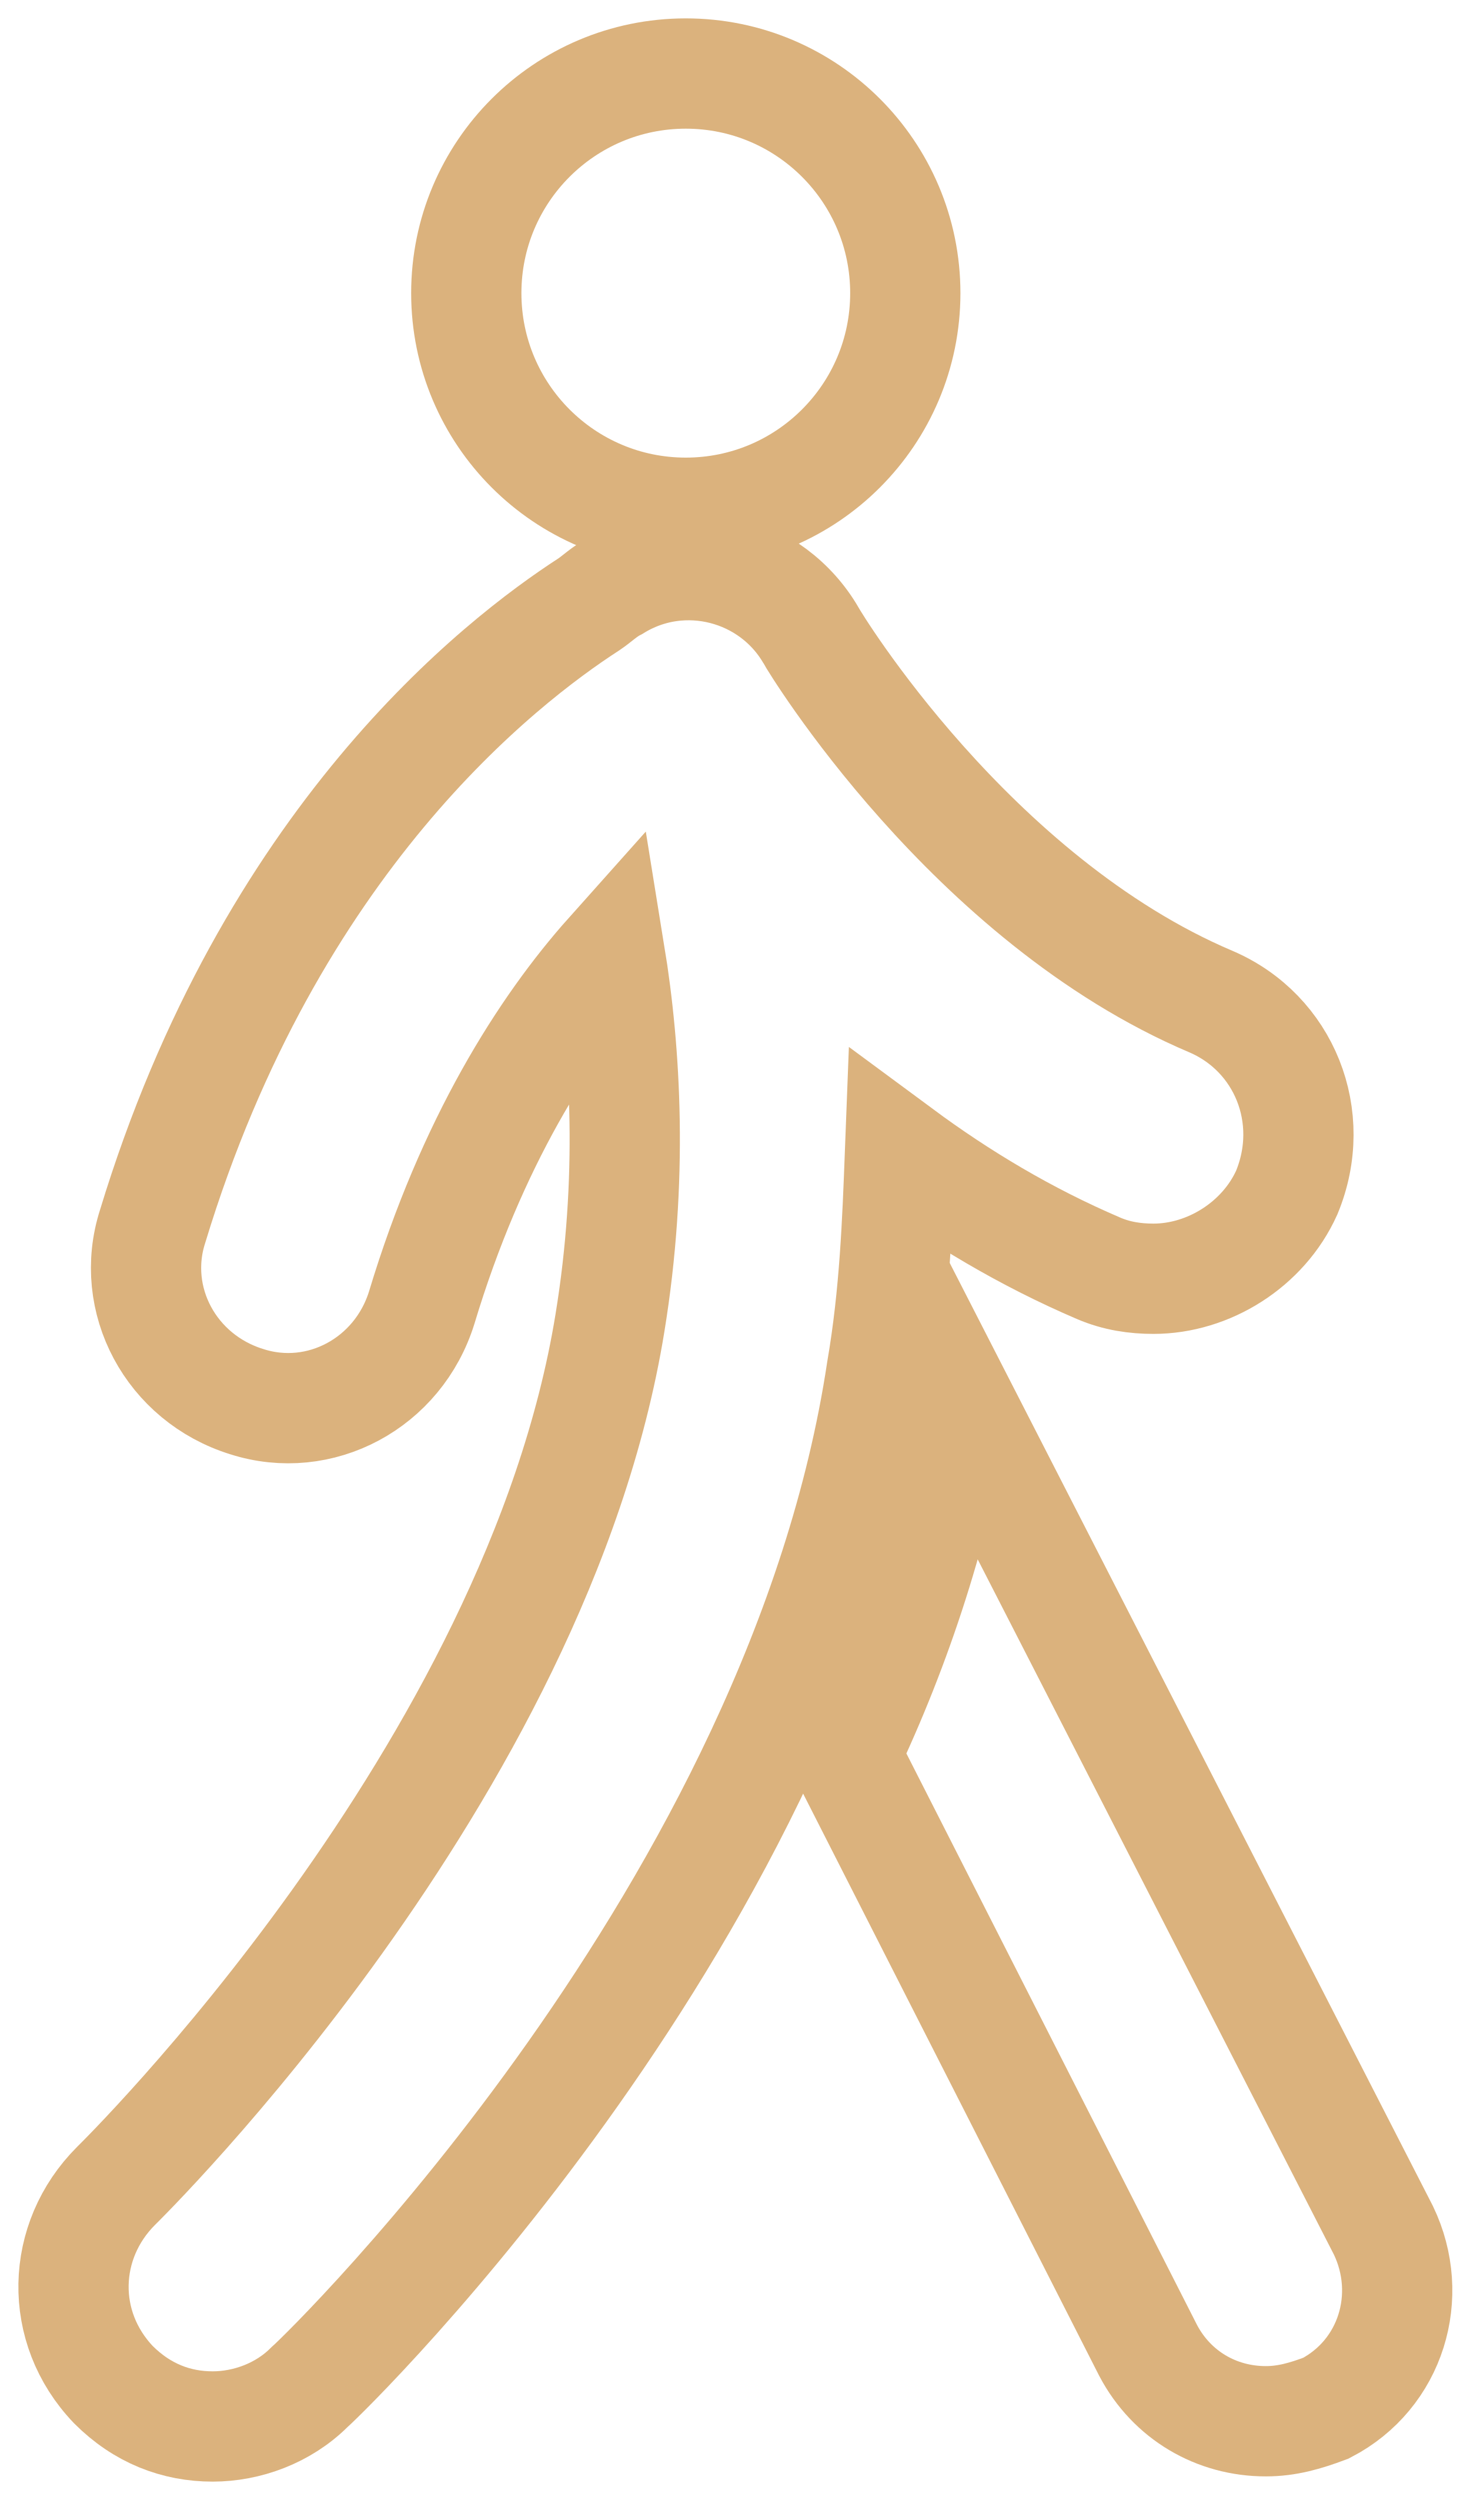 <?xml version="1.0" encoding="UTF-8"?> <svg xmlns="http://www.w3.org/2000/svg" width="40" height="68" viewBox="0 0 40 68" fill="none"> <path d="M37.645 60.667L26.054 38.053C25.485 41.467 24.418 44.738 22.996 47.724L31.245 63.938C31.885 65.147 33.094 65.858 34.445 65.858C35.014 65.858 35.512 65.716 36.081 65.502C37.858 64.578 38.498 62.444 37.645 60.667Z" stroke="#DBB27D" stroke-width="3"></path> <path d="M18.661 13.947C21.96 13.947 24.634 11.272 24.634 7.973C24.634 4.674 21.96 2 18.661 2C15.362 2 12.688 4.674 12.688 7.973C12.688 11.272 15.362 13.947 18.661 13.947Z" stroke="#DBB27D" stroke-width="3"></path> <path d="M32.952 27.244C26.41 24.471 22.143 17.431 22.072 17.289C21.005 15.44 18.587 14.8 16.738 15.938C16.454 16.08 16.241 16.293 16.027 16.436C13.61 18 7.352 22.836 4.152 33.36C3.512 35.351 4.65 37.484 6.712 38.124C8.703 38.764 10.836 37.627 11.476 35.565C12.827 31.084 14.818 27.956 16.596 25.965C17.023 28.596 17.236 32.08 16.596 35.991C14.605 48.222 3.298 59.316 3.156 59.458C1.663 60.951 1.592 63.298 3.085 64.862C3.867 65.644 4.792 66 5.787 66C6.712 66 7.707 65.644 8.418 64.933C8.987 64.436 21.787 51.92 23.992 37.271C24.347 35.209 24.418 33.218 24.489 31.369C26.125 32.578 27.903 33.645 29.894 34.498C30.392 34.711 30.89 34.782 31.387 34.782C32.881 34.782 34.374 33.858 35.014 32.436C35.867 30.373 34.943 28.098 32.952 27.244Z" stroke="#DBB27D" stroke-width="3"></path> </svg> 